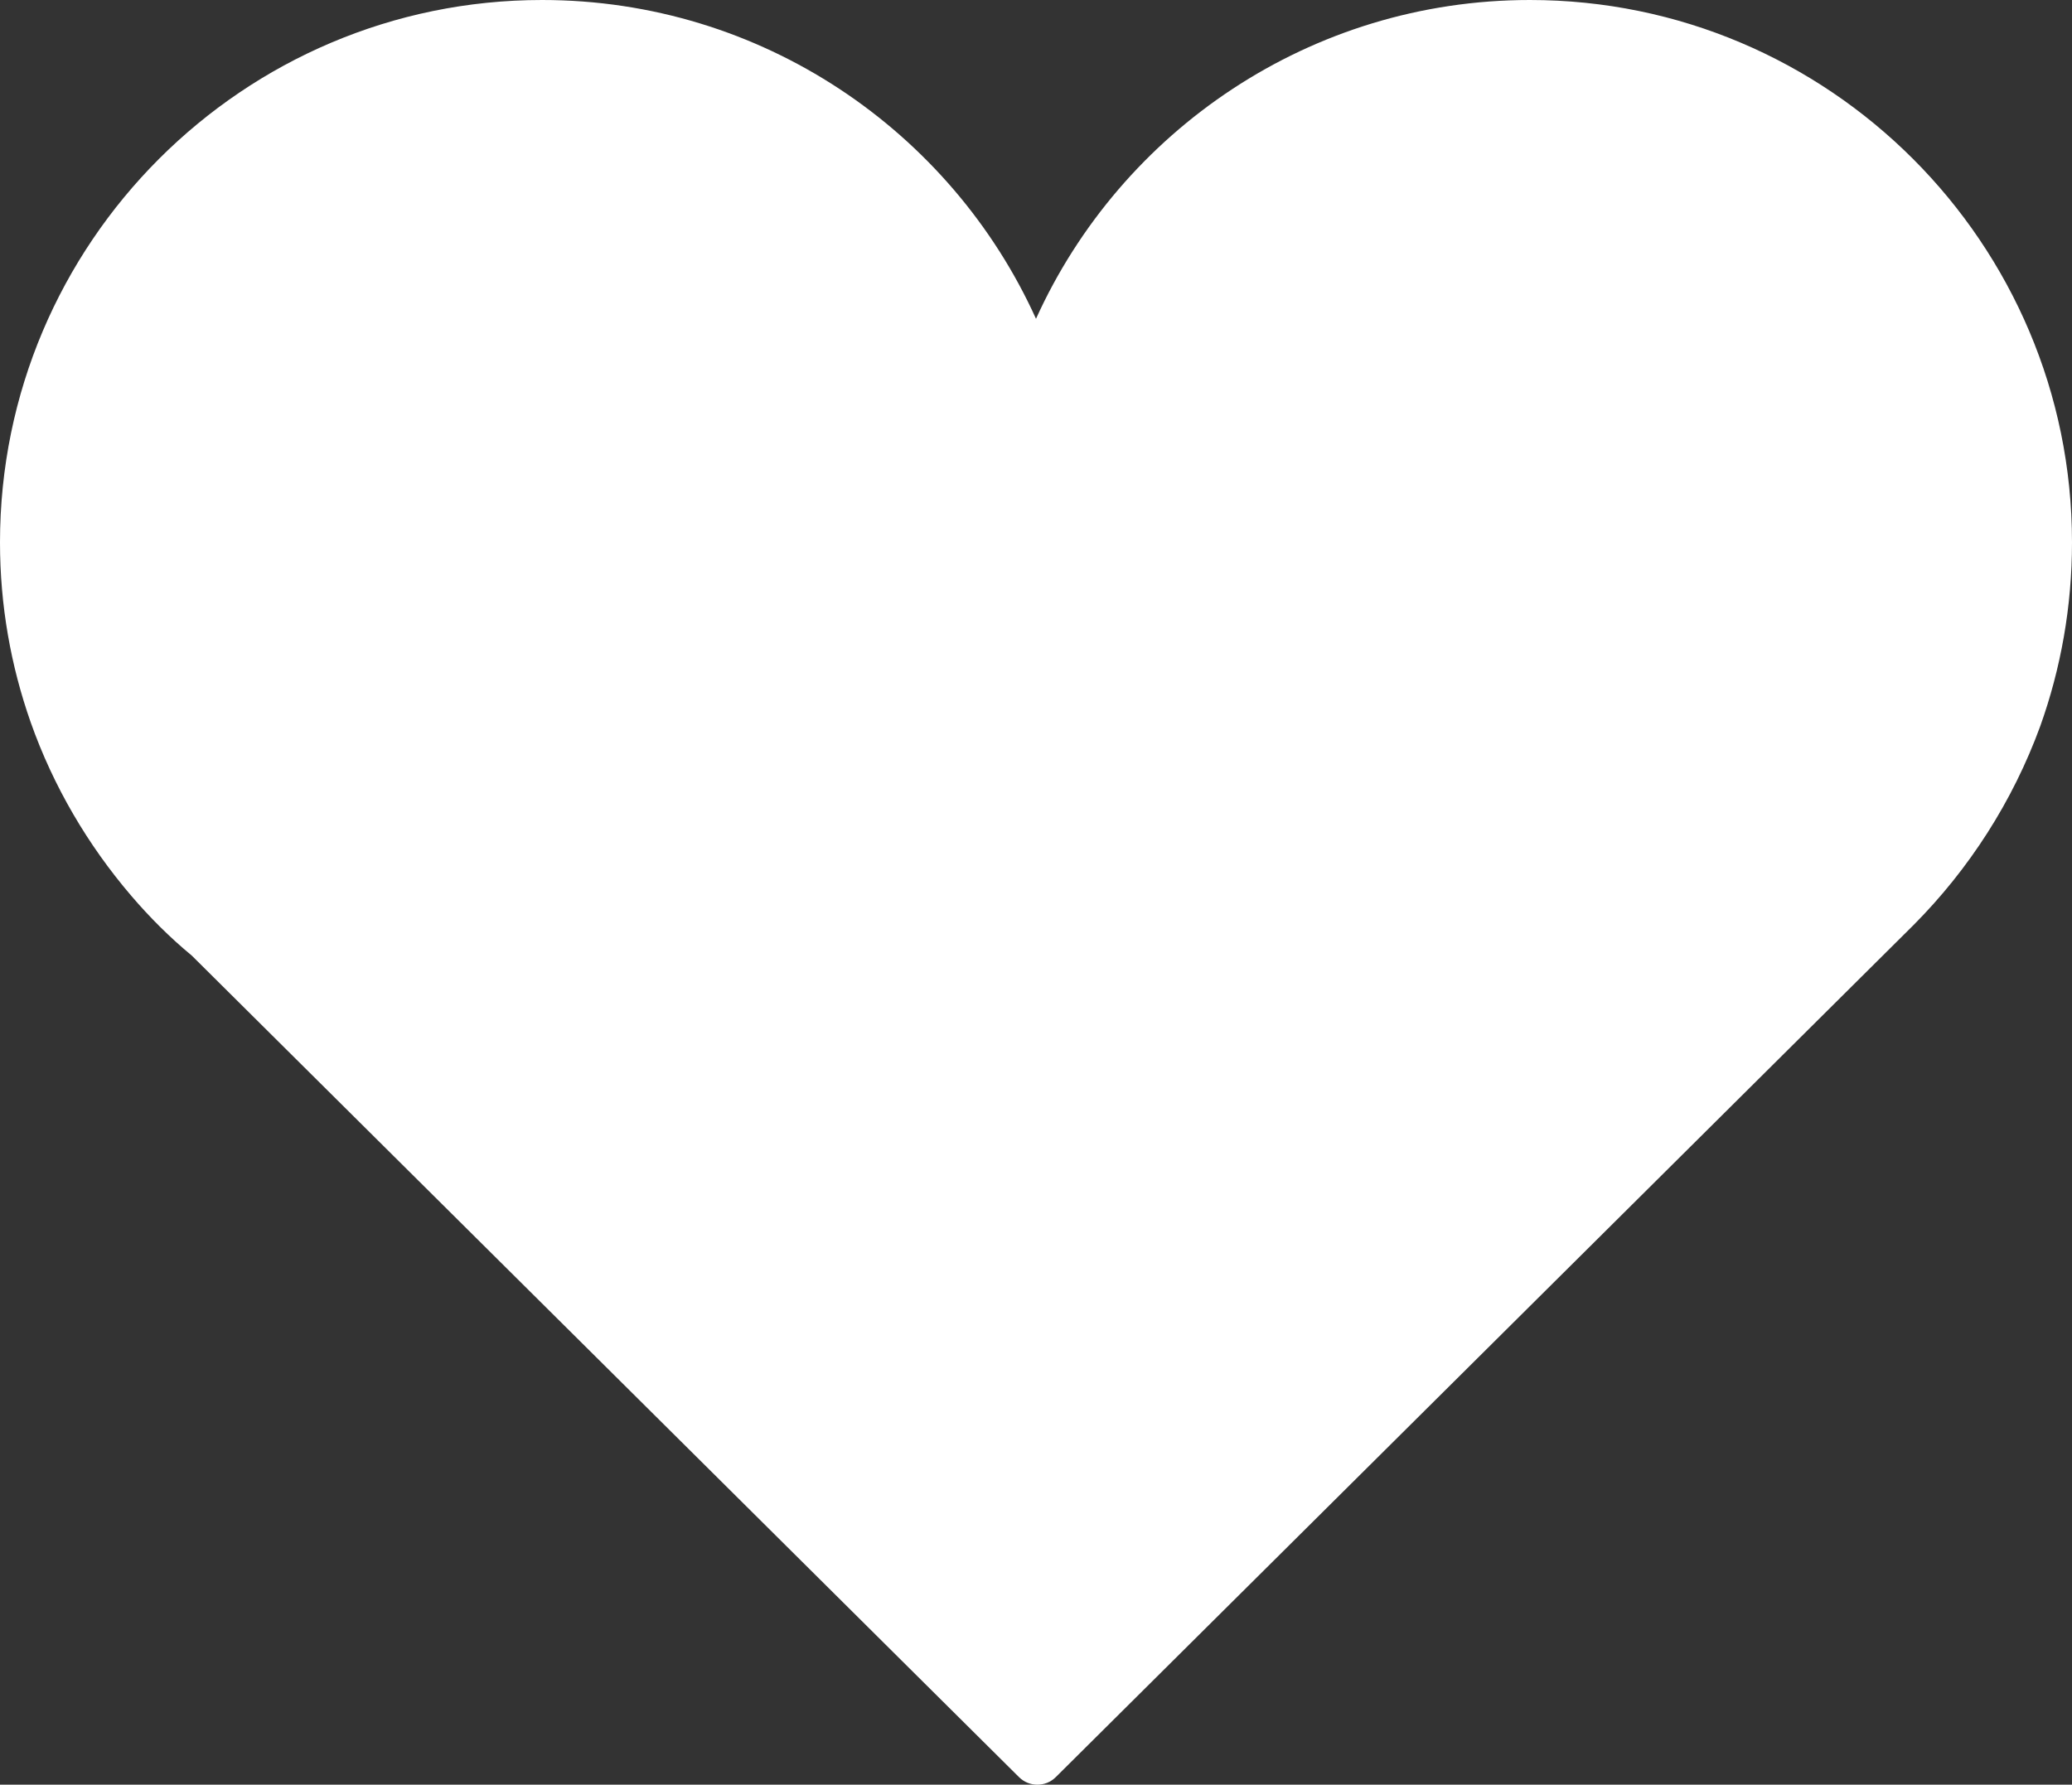 <?xml version="1.0" encoding="utf-8"?>
<!-- Generator: $$$/GeneralStr/196=Adobe Illustrator 27.6.0, SVG Export Plug-In . SVG Version: 6.00 Build 0)  -->
<svg version="1.1" xmlns="http://www.w3.org/2000/svg" xmlns:xlink="http://www.w3.org/1999/xlink" x="0px" y="0px" width="594px"
	 height="511.7px" viewBox="0 0 594 511.7" style="enable-background:new 0 0 594 511.7;" xml:space="preserve">
<rect x="0" y="0" width="594" height="511.7" fill="#333333" stroke="none"/>
<style type="text/css">
	.st0{fill:#FFFFFF;}
</style>
<g id="Bg">
</g>
<g id="Object">
	<g>
		<path class="st0" d="M594,155.5C594,69.7,524.3,0,438.6,0C375.7,0,321.4,37.5,297,91.4C272.6,37.5,218.3,0,155.4,0
			C69.7,0,0,69.7,0,155.5c0,18.1,3.1,35.4,8.8,51.6c6.5,18.4,16.4,35.2,28.8,49.7c5.3,6.2,11.1,12,17.4,17.2l237.1,235.5
			c1.5,1.5,3.4,2.2,5.3,2.2c1.9,0,3.8-0.7,5.3-2.2l245.9-244.3l0,0c15.9-16,28.4-35.4,36.3-57C590.8,191.7,594,173.9,594,155.5z"/>
	</g>
</g>
</svg>
